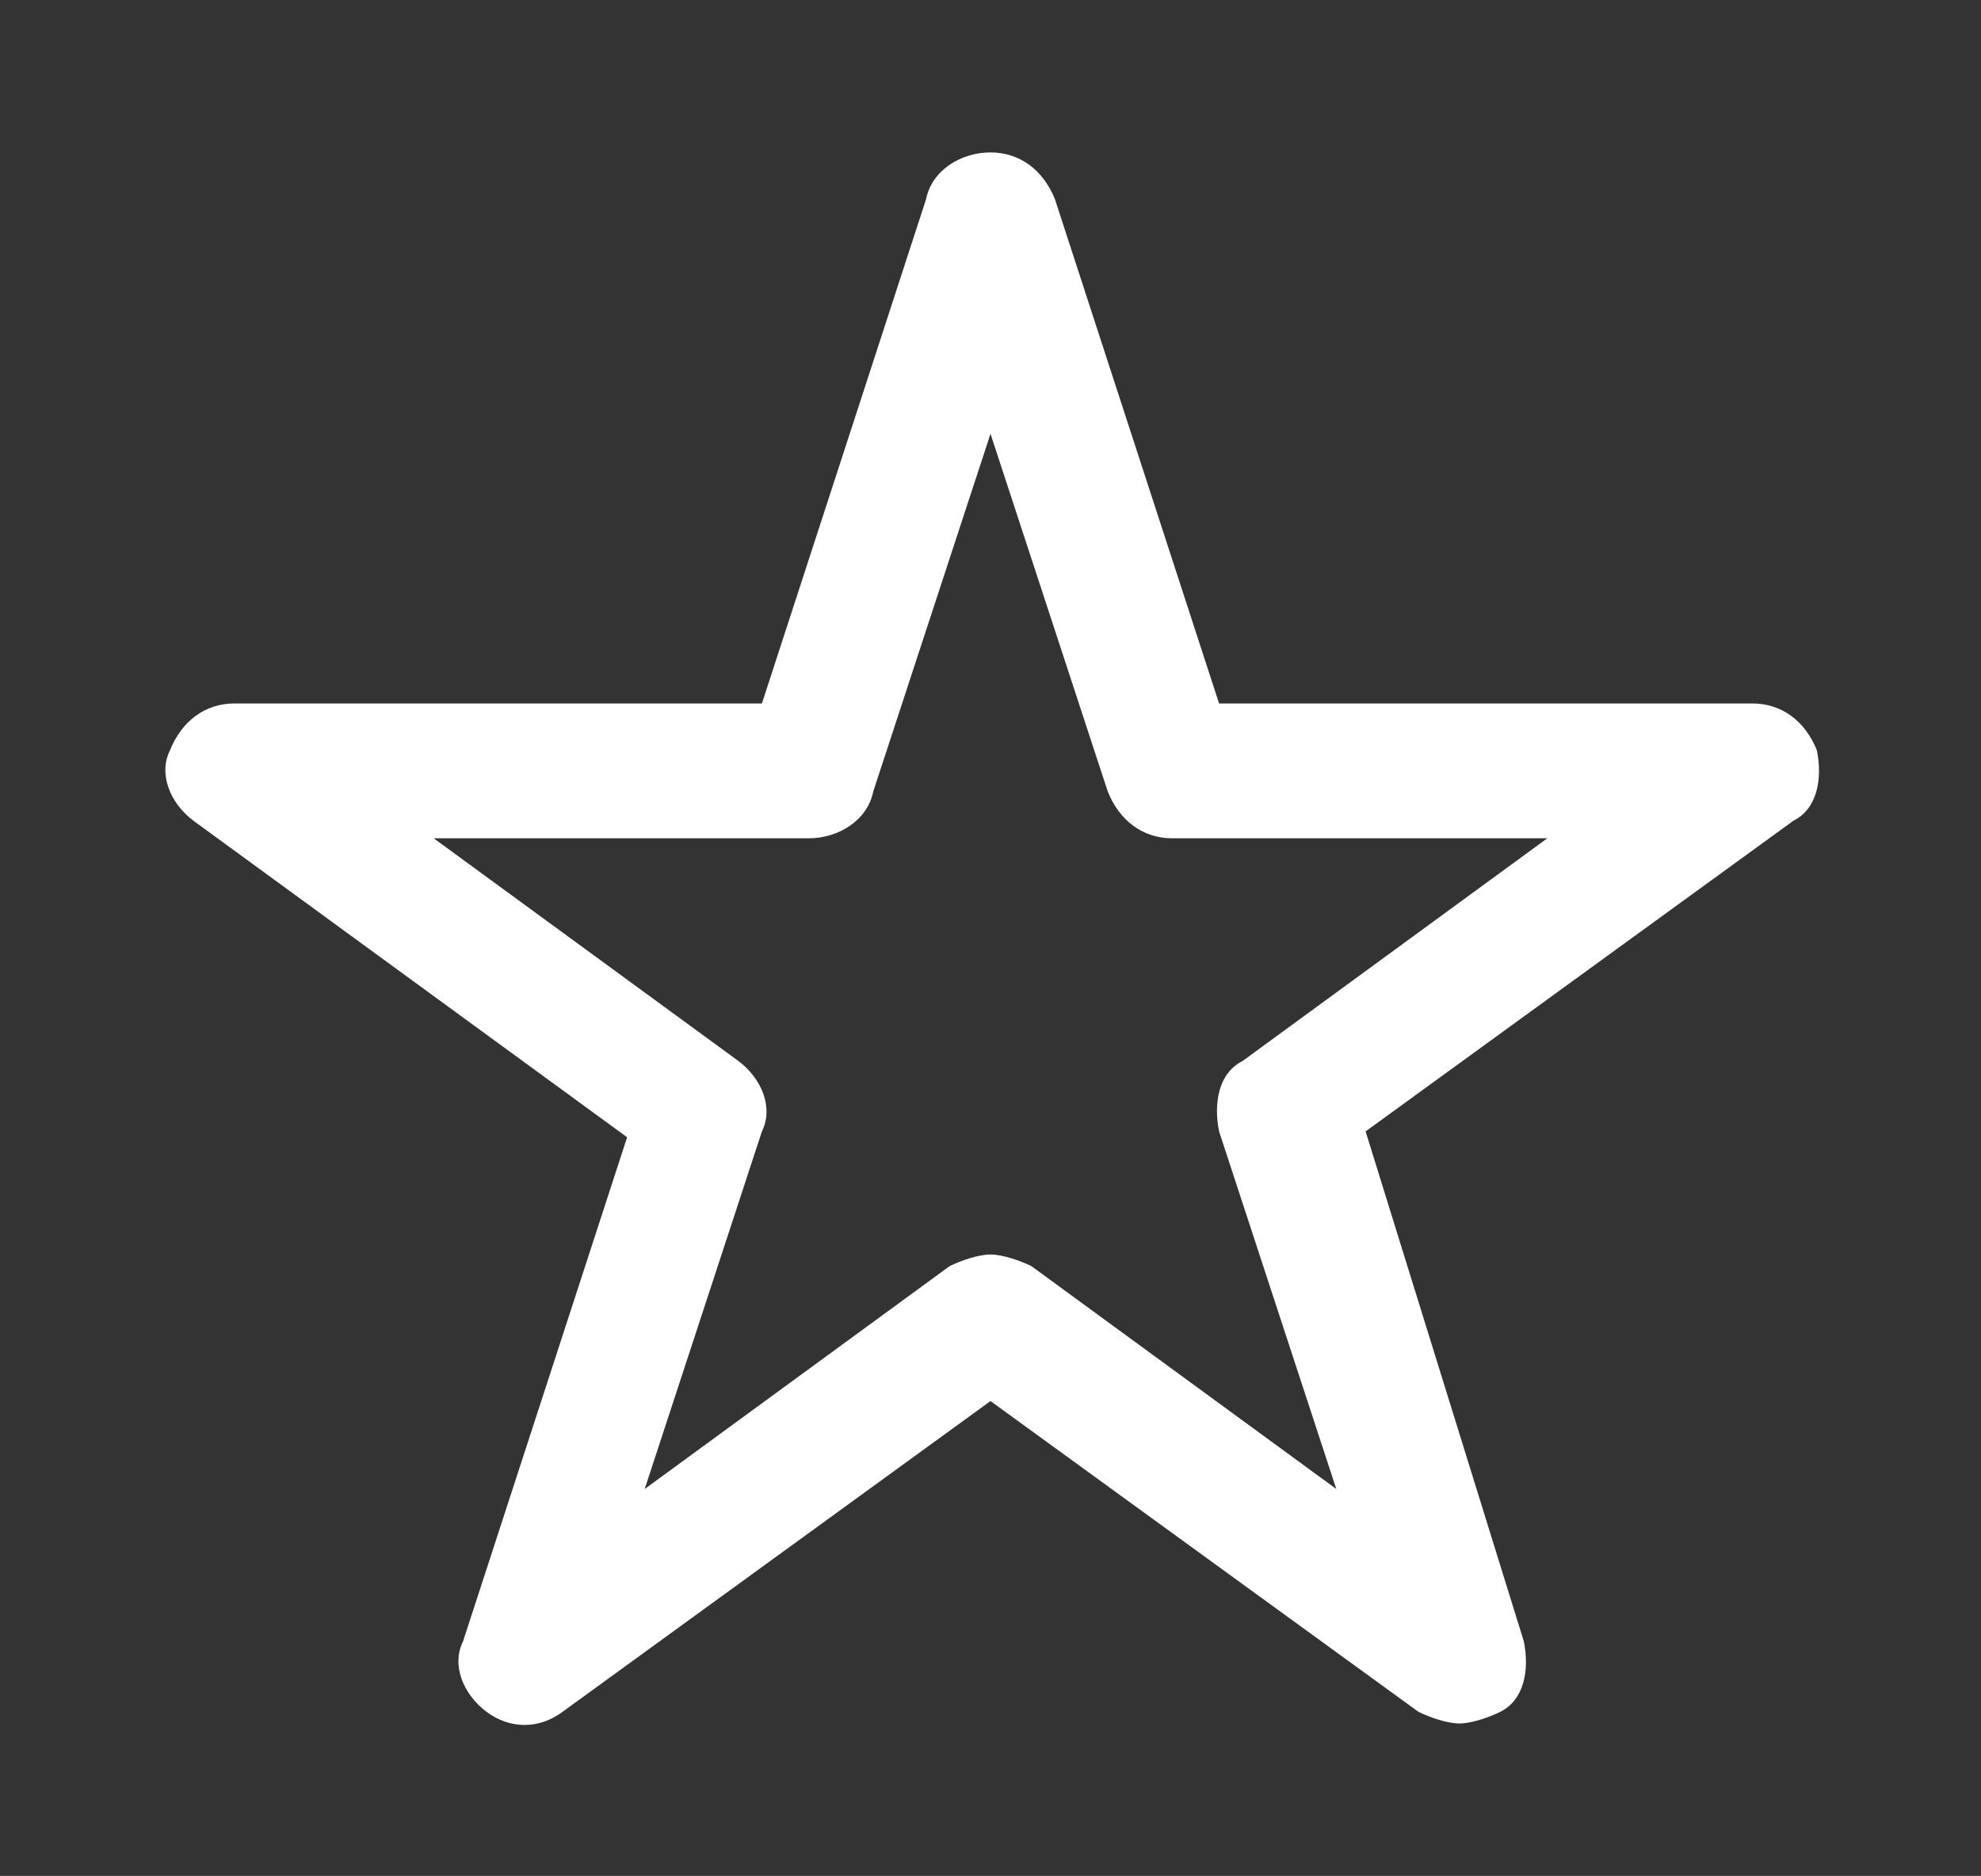 <?xml version="1.0" encoding="utf-8"?>
<!-- Generator: Adobe Illustrator 22.0.1, SVG Export Plug-In . SVG Version: 6.00 Build 0)  -->
<svg version="1.1" id="uslugi" xmlns="http://www.w3.org/2000/svg" xmlns:xlink="http://www.w3.org/1999/xlink" x="0px" y="0px"
	 viewBox="0 0 33.8 32" style="enable-background:new 0 0 33.8 32;" xml:space="preserve">
<rect x="0" y="0" width="33.8" height="32" fill="#333333" stroke="none"/>
<style type="text/css">
	.st0{fill:#FFFFFF;}
</style>
<g>
	<path class="st0" d="M16.9,21.4c0.2,0,0.5,0.1,0.7,0.2l5.2,3.8l-2-6.1c-0.1-0.5,0-1,0.4-1.2l5.2-3.8H20c-0.5,0-0.9-0.3-1.1-0.8
		l-2-6.1l-2,6.1c-0.1,0.5-0.6,0.8-1.1,0.8H7.4l5.2,3.8c0.4,0.3,0.6,0.8,0.4,1.2l-2,6.1l5.2-3.8C16.4,21.5,16.7,21.4,16.9,21.4
		 M24.9,29.4c-0.2,0-0.5-0.1-0.7-0.2l-7.3-5.3l-7.3,5.3c-0.4,0.3-0.9,0.3-1.3,0c-0.4-0.3-0.6-0.8-0.4-1.2l2.8-8.6L3.3,14
		c-0.4-0.3-0.6-0.8-0.4-1.2C3.1,12.3,3.5,12,4,12H13l2.8-8.6c0.1-0.5,0.6-0.8,1.1-0.8c0.5,0,0.9,0.3,1.1,0.8l2.8,8.6h9.1
		c0.5,0,0.9,0.3,1.1,0.8c0.1,0.5,0,1-0.4,1.2l-7.3,5.3L26,28c0.1,0.5,0,1-0.4,1.2C25.4,29.3,25.1,29.4,24.9,29.4"/>
</g>
</svg>
